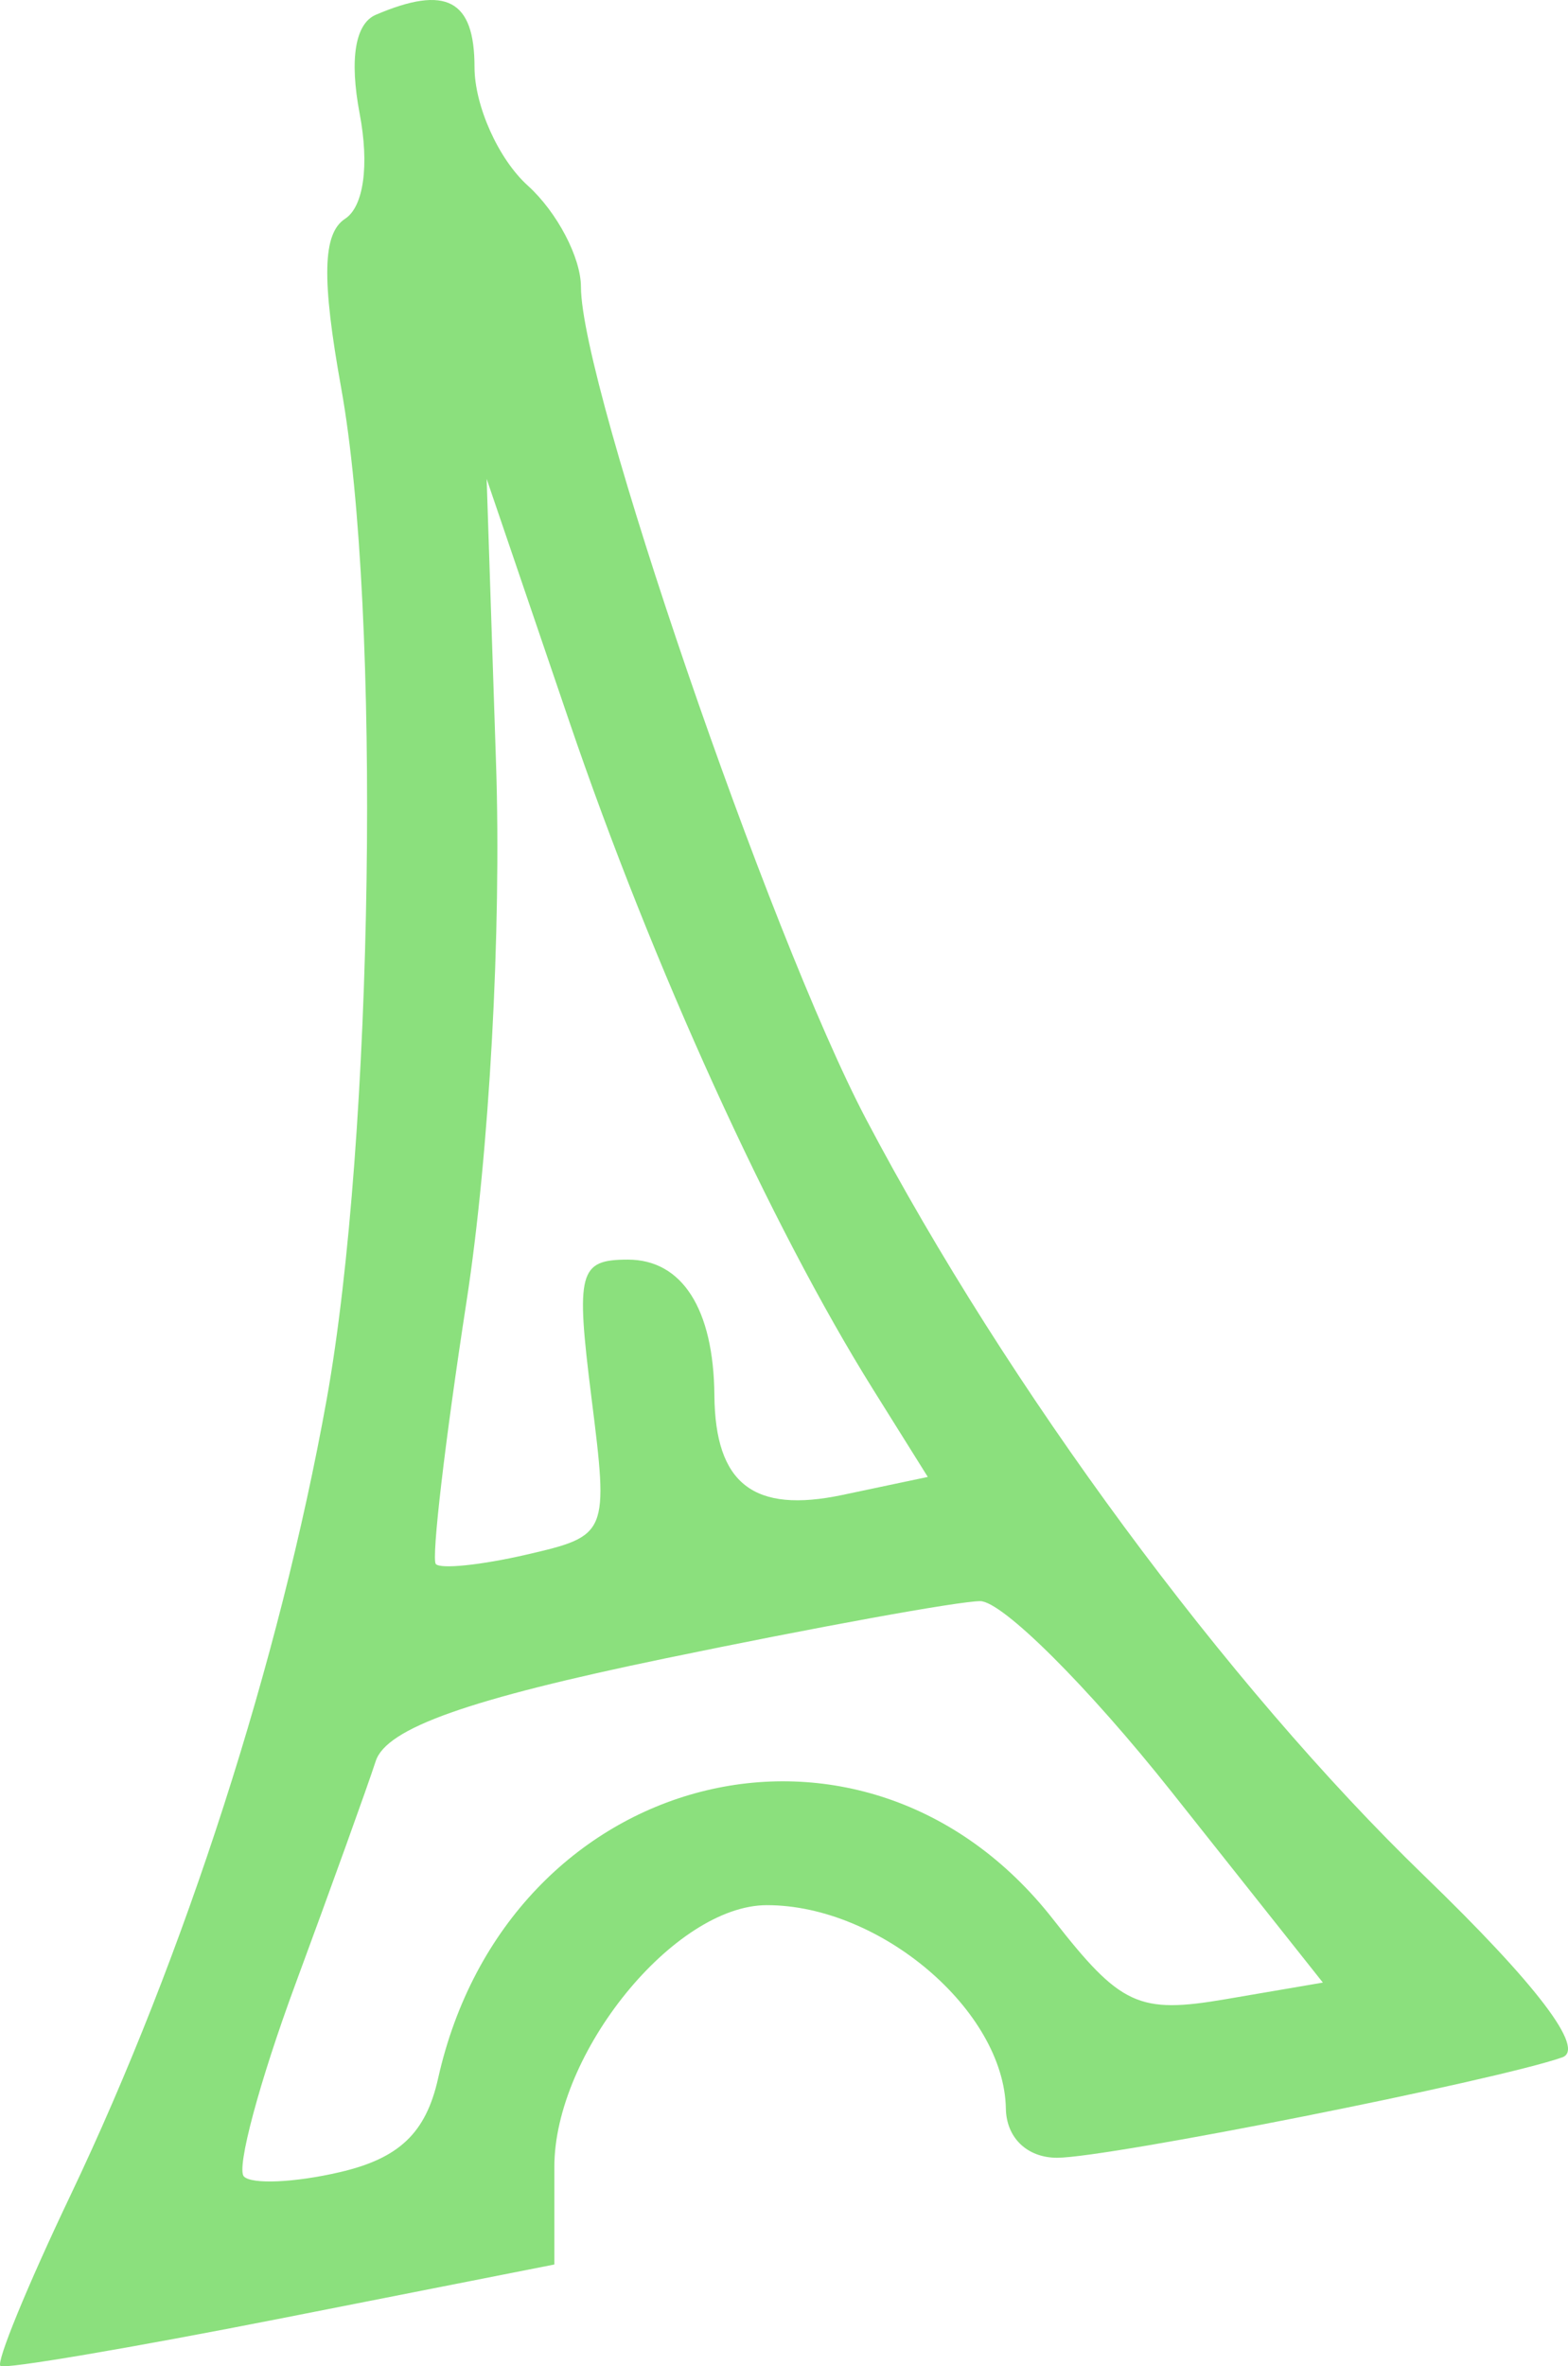 <?xml version="1.0" encoding="UTF-8"?> <svg xmlns="http://www.w3.org/2000/svg" width="61" height="92" viewBox="0 0 61 92" fill="none"> <path fill-rule="evenodd" clip-rule="evenodd" d="M14.618 0.576C13.816 0.92 13.59 2.303 13.992 4.42C14.372 6.423 14.148 8.035 13.425 8.506C12.549 9.077 12.508 10.835 13.274 15.091C14.832 23.753 14.536 44.248 12.707 54.417C10.877 64.585 7.197 76.008 2.735 85.366C1.06 88.878 -0.163 91.858 0.018 91.987C0.197 92.117 5.118 91.282 10.955 90.133L21.566 88.042V84.246C21.566 79.819 26.236 74.071 29.836 74.071C34.247 74.071 39.066 78.172 39.131 81.982C39.151 83.116 39.96 83.892 41.124 83.892C43.112 83.892 58.165 80.902 60.775 79.989C61.692 79.668 59.784 77.157 55.414 72.935C47.715 65.499 39.192 53.953 33.696 43.517C29.926 36.357 22.601 14.993 22.601 11.158C22.601 10.016 21.669 8.242 20.53 7.214C19.392 6.186 18.46 4.113 18.46 2.607C18.46 -0.011 17.355 -0.595 14.618 0.576ZM19.298 29.703C19.513 36.194 19.037 44.859 18.148 50.61C17.314 56.011 16.777 60.6 16.954 60.807C17.132 61.014 18.719 60.85 20.481 60.443C23.656 59.707 23.678 59.653 23.009 54.336C22.394 49.446 22.519 48.973 24.427 48.973C26.538 48.973 27.763 50.893 27.792 54.246C27.822 57.693 29.314 58.852 32.78 58.121L36.094 57.422L33.964 54.017C29.978 47.638 25.378 37.535 22.152 28.066L18.932 18.618L19.298 29.703ZM25.887 64.476C18.224 66.061 15.032 67.192 14.617 68.47C14.298 69.45 12.892 73.355 11.49 77.148C10.089 80.941 9.188 84.302 9.487 84.618C9.786 84.933 11.462 84.86 13.21 84.454C15.53 83.917 16.569 82.93 17.044 80.804C19.738 68.772 33.596 65.193 40.971 74.623C43.598 77.984 44.295 78.306 47.683 77.727L51.464 77.081L45.573 69.659C42.333 65.577 38.983 62.243 38.129 62.251C37.275 62.257 31.765 63.259 25.887 64.476Z" fill="#8BE07D"></path> </svg> 